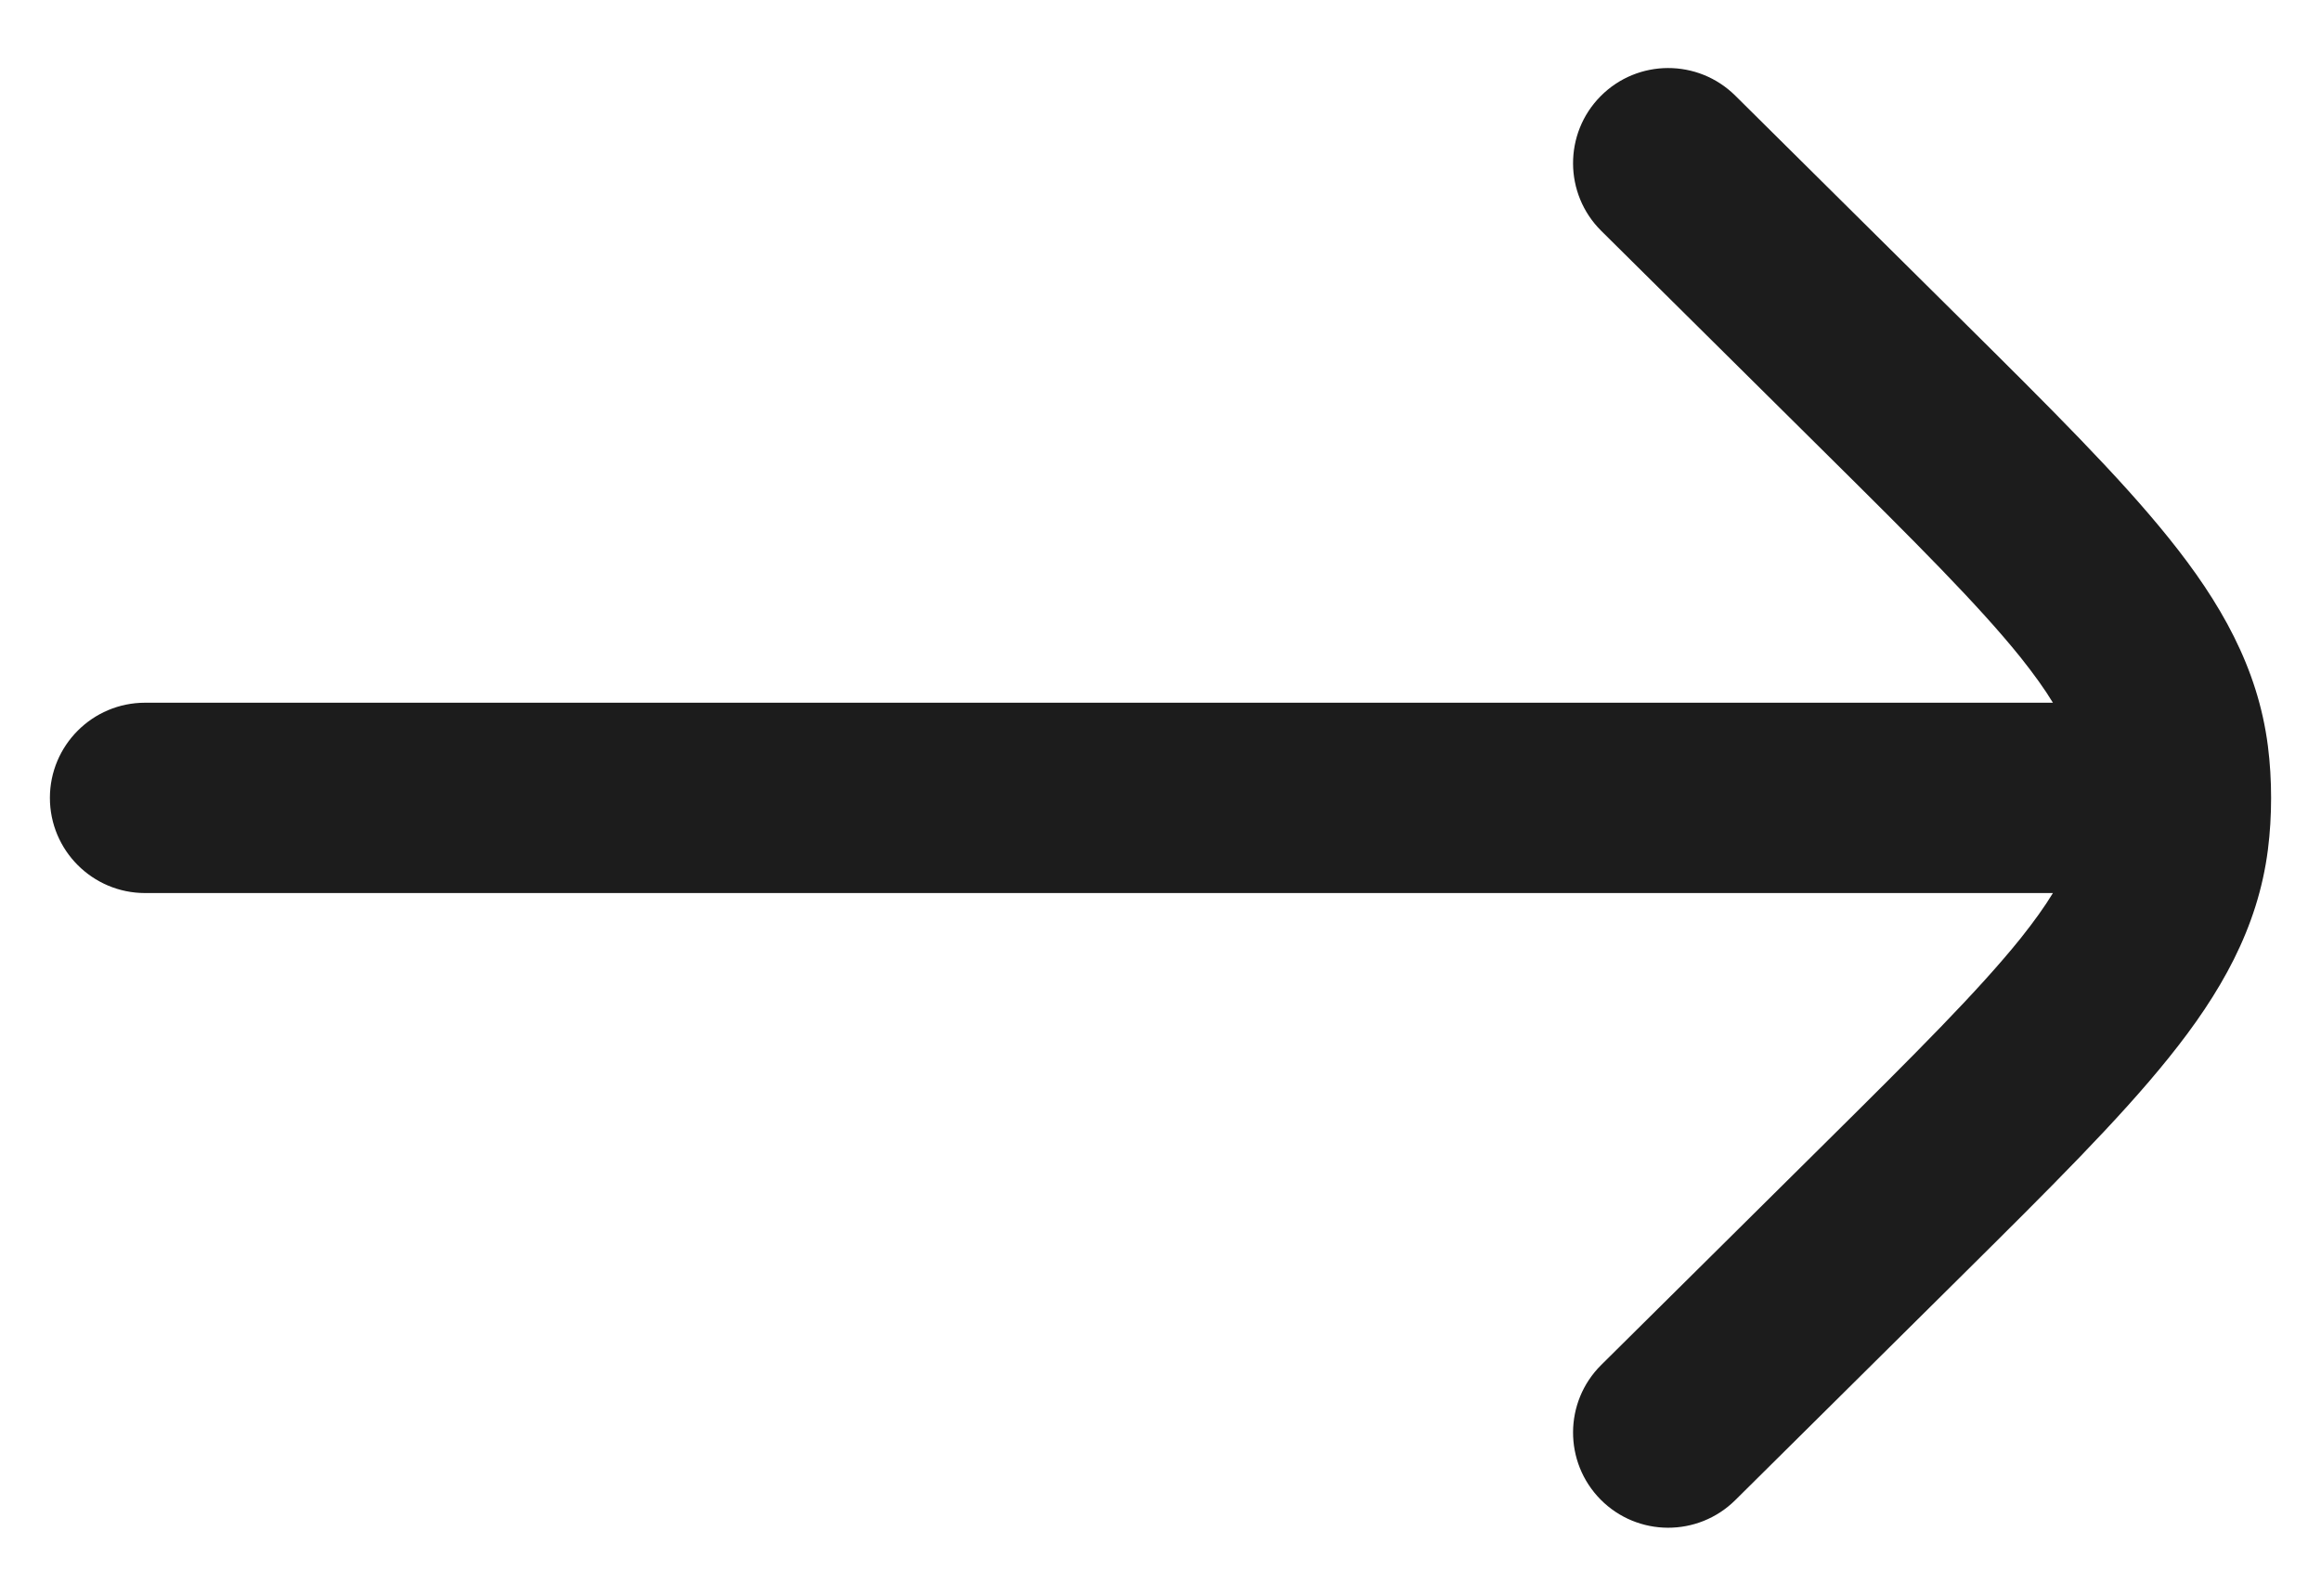<svg width="16" height="11" viewBox="0 0 16 11" fill="none" xmlns="http://www.w3.org/2000/svg">
<path d="M11.962 0.659C11.704 0.404 11.289 0.406 11.034 0.663C10.779 0.92 10.781 1.336 11.038 1.591L12.581 3.12C13.207 3.74 13.636 4.168 13.927 4.529C14.021 4.647 14.095 4.75 14.152 4.844L1 4.844C0.638 4.844 0.344 5.138 0.344 5.5C0.344 5.862 0.638 6.156 1 6.156L14.152 6.156C14.095 6.25 14.021 6.353 13.927 6.471C13.636 6.832 13.207 7.26 12.581 7.88L11.038 9.409C10.781 9.664 10.779 10.079 11.034 10.337C11.289 10.594 11.704 10.596 11.962 10.341L13.532 8.785C14.124 8.198 14.607 7.719 14.95 7.292C15.307 6.849 15.565 6.398 15.634 5.857C15.649 5.739 15.656 5.619 15.656 5.5C15.656 5.381 15.649 5.261 15.634 5.143C15.565 4.602 15.307 4.151 14.95 3.708C14.607 3.281 14.124 2.802 13.532 2.215L11.962 0.659Z" fill="#1C1C1C"/>
</svg>
